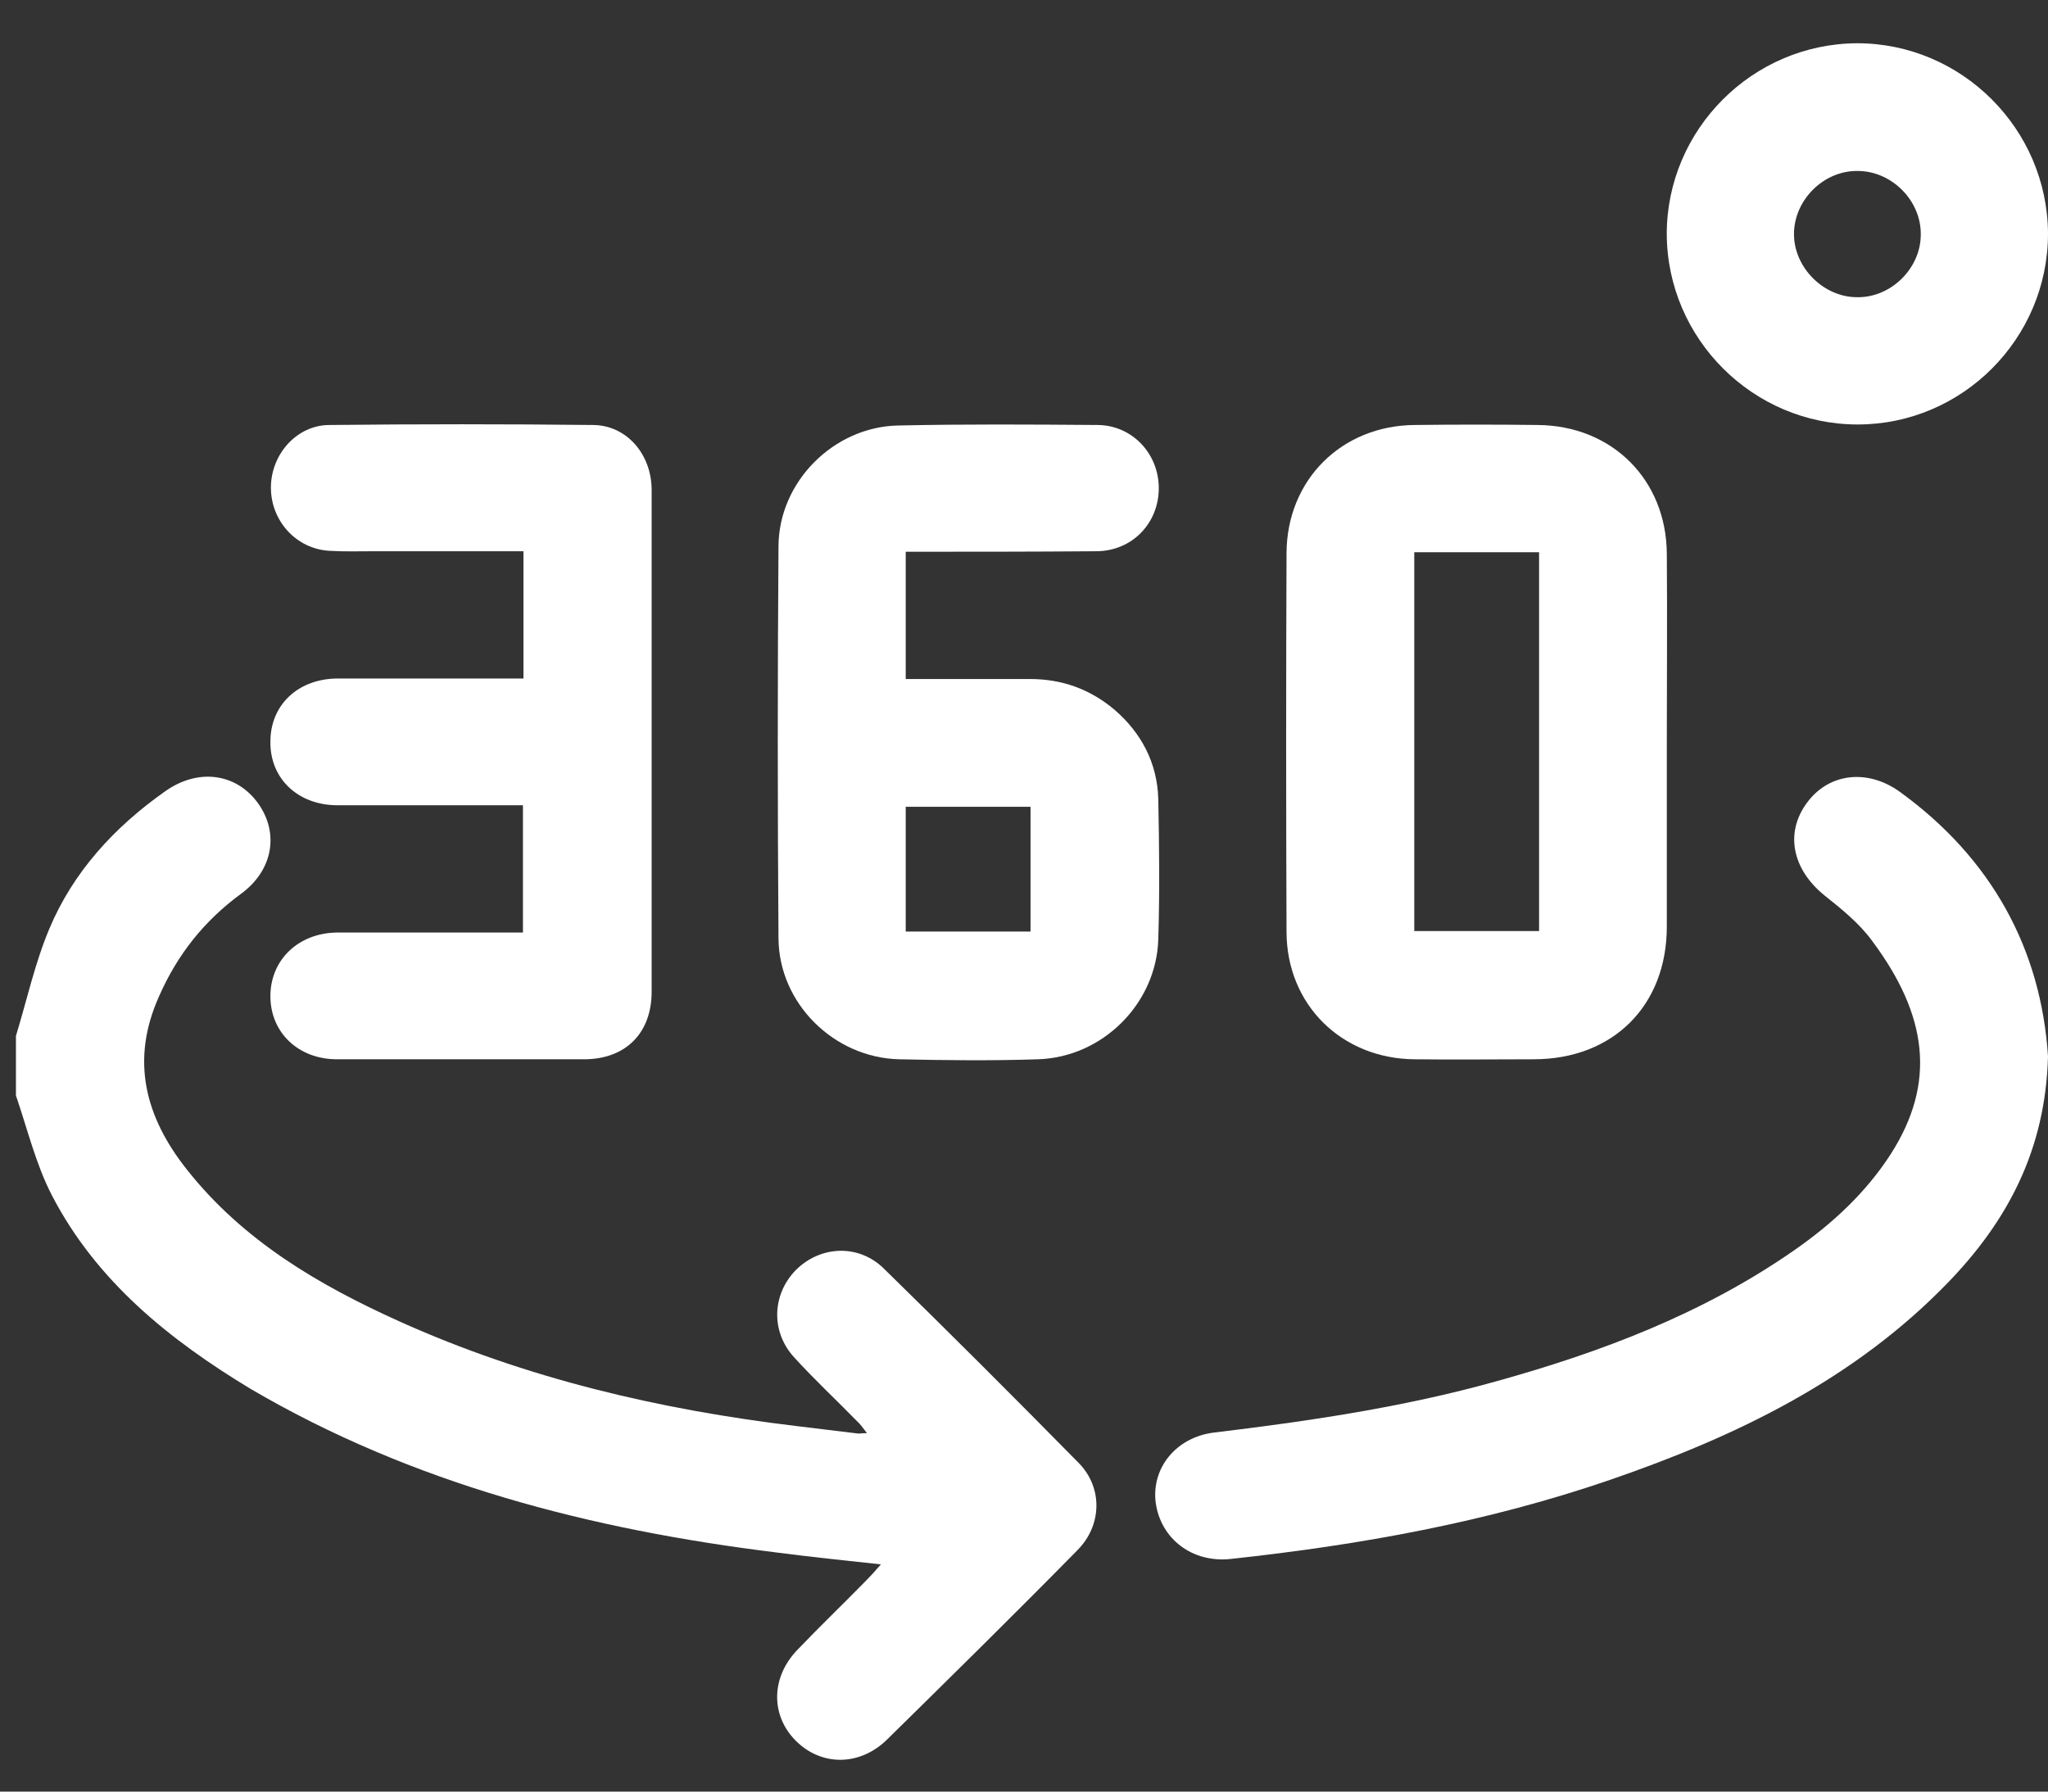 <svg width="32" height="28" viewBox="0 0 32 28" fill="none" xmlns="http://www.w3.org/2000/svg">
<rect x="0" y="0" width="32" height="28" fill="#333333" stroke="none"/>
<path d="M0.249 16.19C0.42 15.631 0.544 15.056 0.769 14.52C1.142 13.627 1.787 12.927 2.579 12.368C3.092 12.003 3.69 12.08 4.032 12.554C4.366 13.021 4.265 13.603 3.767 13.968C3.193 14.388 2.773 14.916 2.486 15.569C2.035 16.571 2.268 17.457 2.921 18.28C3.799 19.391 4.979 20.082 6.237 20.65C8.218 21.543 10.307 22.032 12.459 22.289C12.777 22.328 13.096 22.367 13.414 22.405C13.445 22.405 13.476 22.398 13.546 22.398C13.484 22.32 13.445 22.258 13.391 22.211C13.065 21.877 12.723 21.559 12.412 21.217C12.039 20.813 12.063 20.23 12.435 19.849C12.816 19.469 13.406 19.438 13.802 19.818C14.828 20.821 15.845 21.838 16.855 22.864C17.235 23.252 17.22 23.843 16.831 24.231C15.853 25.226 14.859 26.204 13.864 27.183C13.43 27.611 12.824 27.603 12.428 27.199C12.039 26.803 12.047 26.212 12.459 25.785C12.808 25.42 13.173 25.07 13.53 24.705C13.6 24.635 13.67 24.558 13.764 24.449C13.189 24.387 12.661 24.332 12.125 24.262C9.235 23.905 6.447 23.19 3.915 21.706C2.657 20.945 1.507 20.028 0.808 18.676C0.56 18.195 0.428 17.643 0.249 17.122C0.249 16.812 0.249 16.501 0.249 16.19Z" fill="white"/>
<path d="M26.044 11.599C26.044 12.562 26.044 13.518 26.044 14.481C26.044 15.716 25.205 16.555 23.962 16.555C23.341 16.555 22.72 16.563 22.106 16.555C20.964 16.548 20.102 15.701 20.102 14.559C20.094 12.585 20.094 10.612 20.102 8.639C20.11 7.497 20.964 6.65 22.106 6.642C22.743 6.634 23.387 6.634 24.024 6.642C25.189 6.65 26.036 7.497 26.044 8.654C26.052 9.633 26.044 10.62 26.044 11.599ZM22.098 8.631C22.098 10.62 22.098 12.593 22.098 14.551C22.766 14.551 23.411 14.551 24.048 14.551C24.048 12.57 24.048 10.604 24.048 8.631C23.395 8.631 22.758 8.631 22.098 8.631Z" fill="white"/>
<path d="M14.152 8.623C14.152 9.291 14.152 9.928 14.152 10.612C14.805 10.612 15.449 10.612 16.094 10.612C16.591 10.612 17.026 10.768 17.407 11.086C17.834 11.451 18.082 11.925 18.098 12.484C18.113 13.215 18.121 13.953 18.098 14.683C18.067 15.685 17.228 16.524 16.218 16.555C15.496 16.579 14.774 16.571 14.051 16.555C13.034 16.532 12.172 15.685 12.164 14.668C12.149 12.624 12.149 10.573 12.164 8.53C12.172 7.528 13.026 6.673 14.028 6.65C15.069 6.627 16.117 6.634 17.158 6.642C17.694 6.65 18.106 7.093 18.106 7.629C18.106 8.18 17.686 8.615 17.127 8.615C16.148 8.623 15.17 8.623 14.152 8.623ZM14.152 14.559C14.82 14.559 15.465 14.559 16.102 14.559C16.102 13.891 16.102 13.246 16.102 12.609C15.442 12.609 14.805 12.609 14.152 12.609C14.152 13.261 14.152 13.898 14.152 14.559Z" fill="white"/>
<path d="M8.171 14.574C8.171 13.906 8.171 13.269 8.171 12.585C8.062 12.585 7.953 12.585 7.845 12.585C6.99 12.585 6.128 12.585 5.274 12.585C4.66 12.585 4.225 12.174 4.225 11.607C4.217 11.024 4.652 10.604 5.282 10.604C6.237 10.604 7.2 10.604 8.179 10.604C8.179 9.936 8.179 9.291 8.179 8.615C7.394 8.615 6.625 8.615 5.856 8.615C5.615 8.615 5.382 8.623 5.142 8.608C4.629 8.577 4.233 8.142 4.233 7.621C4.233 7.1 4.637 6.642 5.149 6.642C6.524 6.627 7.899 6.627 9.274 6.642C9.794 6.65 10.182 7.1 10.182 7.66C10.182 9.695 10.182 11.731 10.182 13.766C10.182 14.341 10.182 14.924 10.182 15.499C10.182 16.144 9.779 16.548 9.142 16.555C7.852 16.555 6.555 16.555 5.266 16.555C4.66 16.555 4.225 16.136 4.225 15.569C4.225 15.002 4.66 14.582 5.266 14.574C6.214 14.574 7.177 14.574 8.171 14.574Z" fill="white"/>
<path d="M32 16.509C31.961 17.985 31.356 19.096 30.431 20.051C28.963 21.566 27.123 22.452 25.157 23.128C23.239 23.788 21.251 24.146 19.239 24.363C18.633 24.433 18.136 24.052 18.058 23.485C17.989 22.949 18.369 22.468 18.959 22.39C20.443 22.211 21.927 21.994 23.371 21.59C25.026 21.131 26.625 20.525 28.047 19.531C28.637 19.119 29.157 18.637 29.546 18.032C30.26 16.913 30.113 15.864 29.259 14.714C29.057 14.434 28.777 14.209 28.505 13.992C28.008 13.588 27.884 13.021 28.233 12.547C28.575 12.08 29.181 12.011 29.686 12.376C31.123 13.417 31.892 14.838 32 16.509Z" fill="white"/>
<path d="M29.026 6.634C27.394 6.634 26.051 5.298 26.043 3.659C26.043 2.027 27.379 0.683 29.018 0.676C30.649 0.676 31.992 2.012 32 3.651C32 5.29 30.664 6.634 29.026 6.634ZM30.012 3.667C30.02 3.138 29.561 2.672 29.026 2.672C28.497 2.664 28.031 3.123 28.031 3.659C28.031 4.179 28.49 4.645 29.018 4.645C29.546 4.653 30.012 4.195 30.012 3.667Z" fill="white"/>
</svg>
